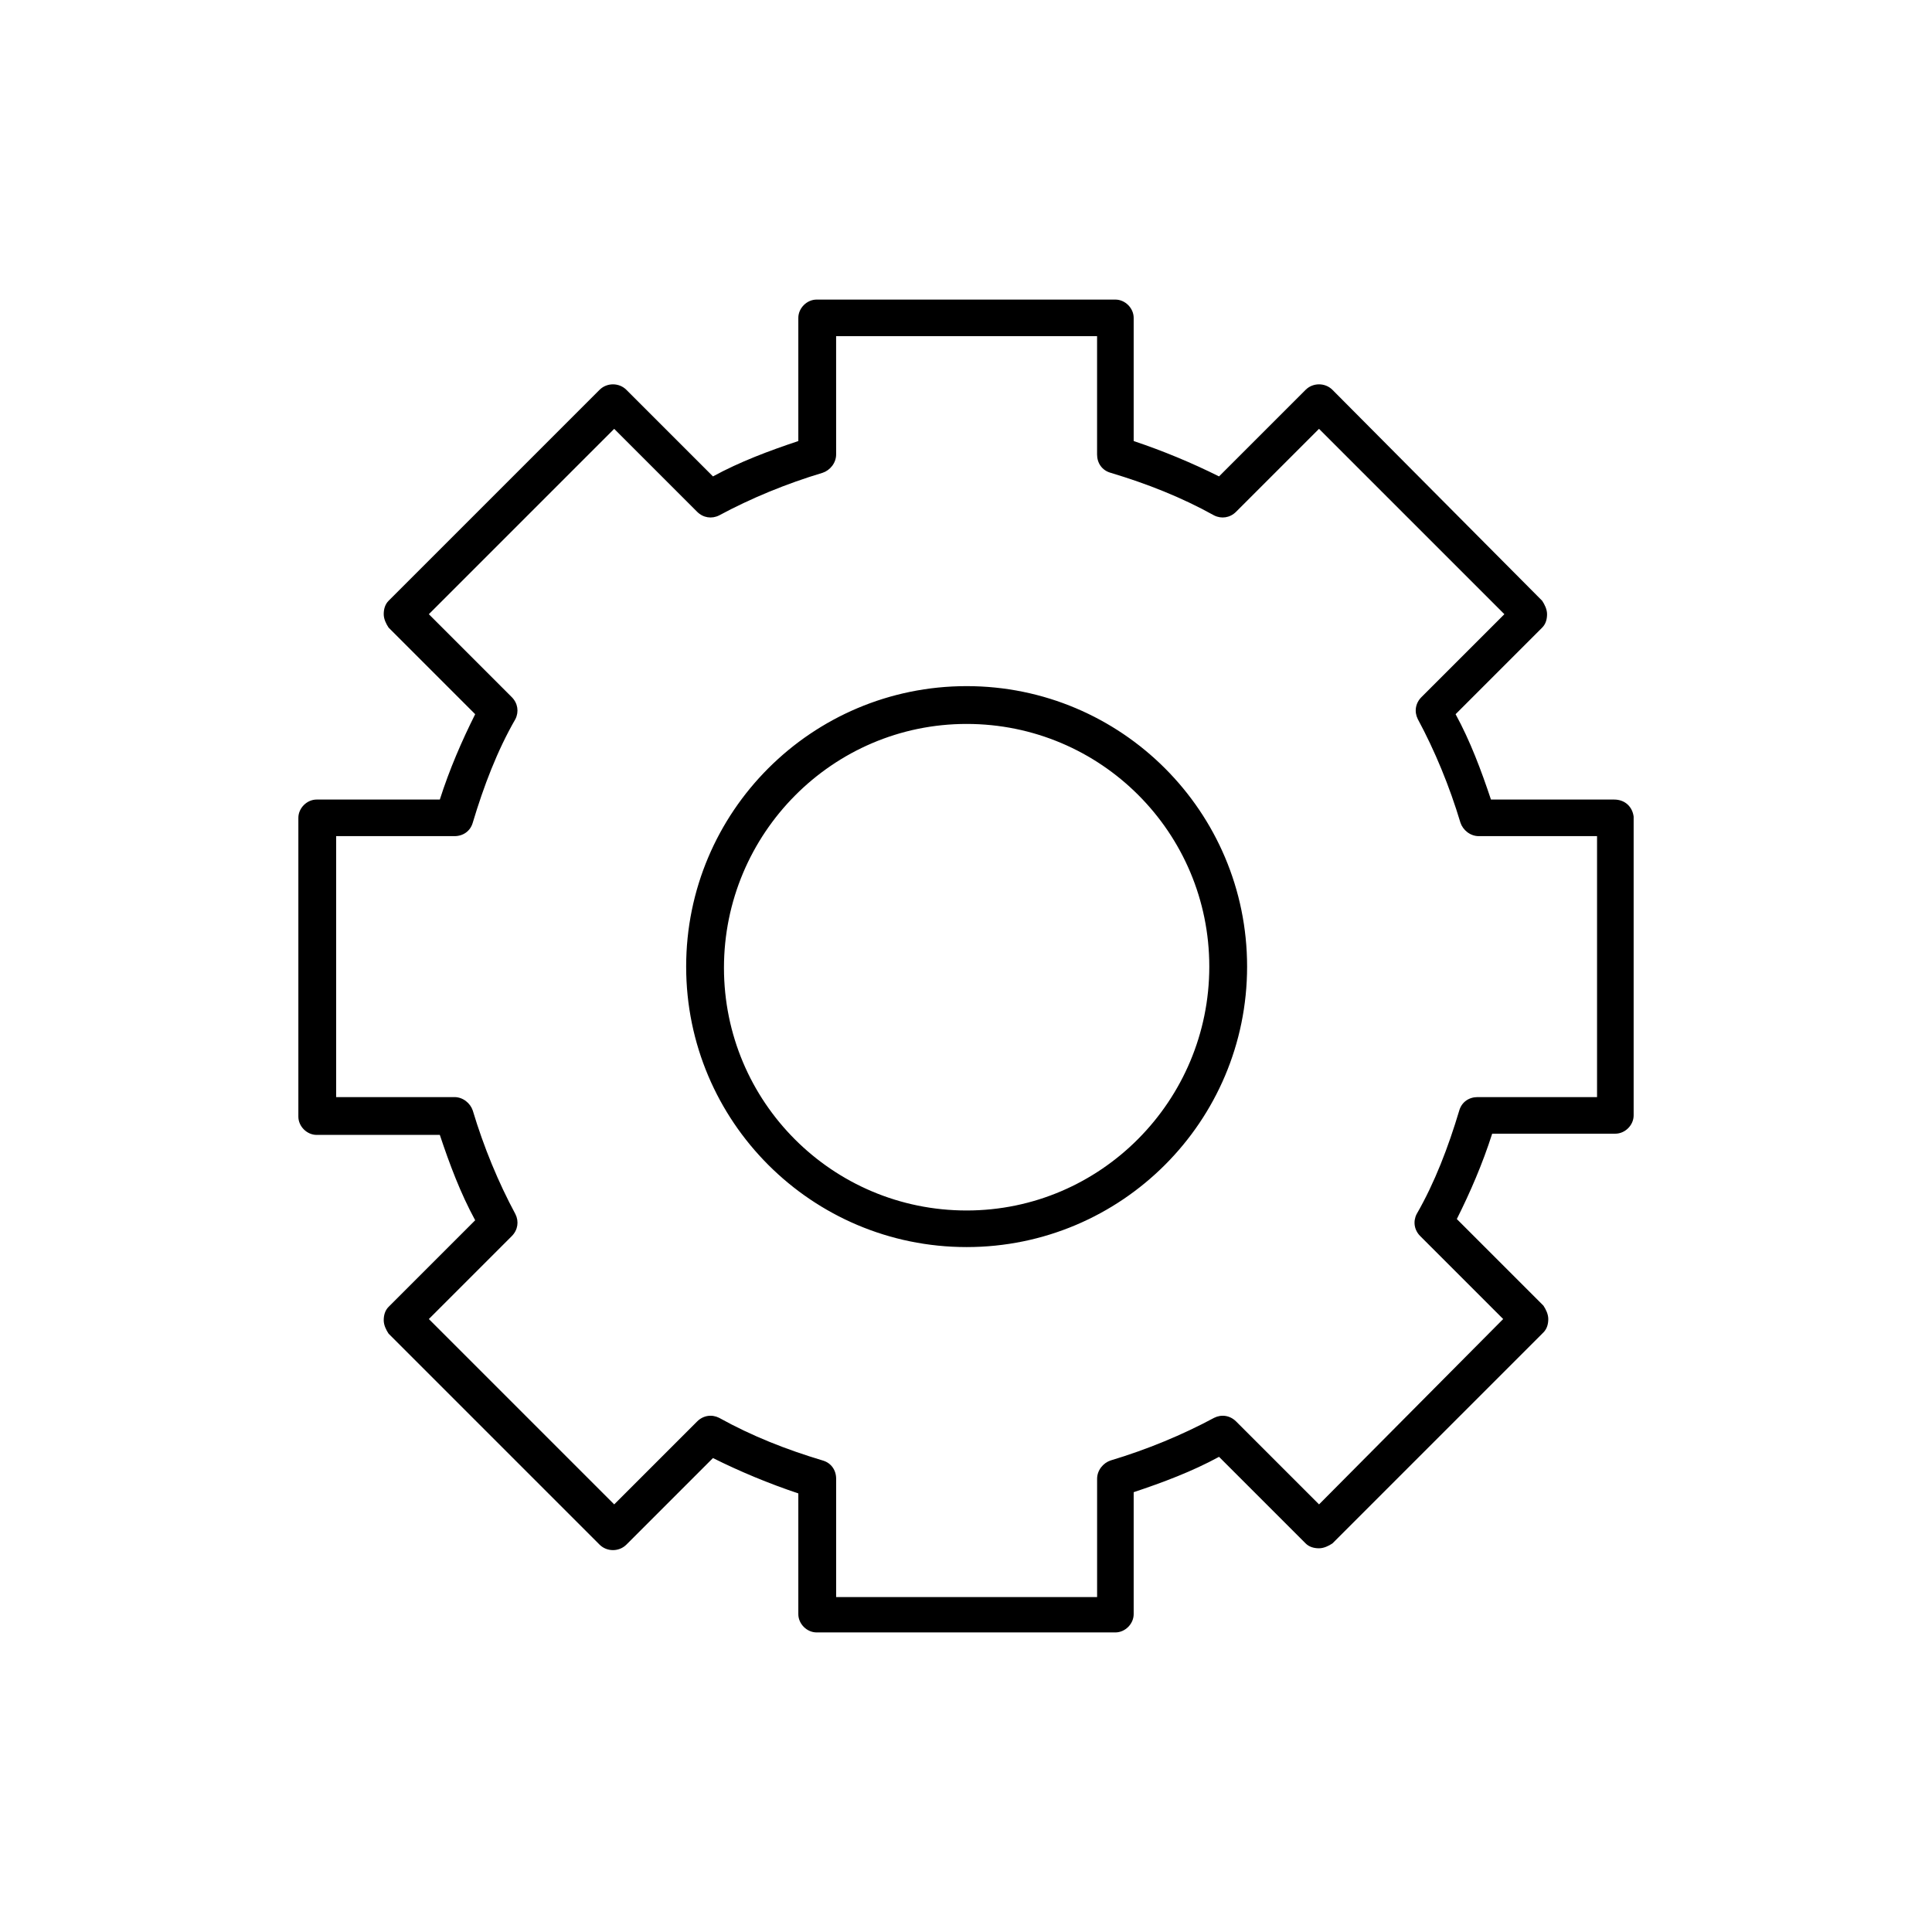 <?xml version="1.0" encoding="UTF-8"?>
<!-- Uploaded to: SVG Find, www.svgrepo.com, Generator: SVG Find Mixer Tools -->
<svg fill="#000000" width="800px" height="800px" version="1.1" viewBox="144 144 512 512" xmlns="http://www.w3.org/2000/svg">
 <path d="m571.76 355.89h-32.641c-2.586-7.758-5.492-15.512-9.371-22.621l22.945-22.945c0.969-0.969 1.293-2.262 1.293-3.555s-0.648-2.586-1.293-3.555l-55.582-55.906c-1.938-1.938-5.172-1.938-7.109 0l-22.945 22.945c-7.109-3.555-14.867-6.785-22.621-9.371v-32.641c0-2.586-2.262-4.848-4.848-4.848h-79.176c-2.586 0-4.848 2.262-4.848 4.848v32.641c-7.758 2.586-15.512 5.492-22.621 9.371l-22.945-22.945c-1.938-1.938-5.172-1.938-7.109 0l-55.906 55.906c-0.969 0.969-1.293 2.262-1.293 3.555s0.648 2.586 1.293 3.555l22.945 22.945c-3.555 7.109-6.785 14.543-9.371 22.621h-32.641c-2.586 0-4.848 2.262-4.848 4.848v79.176c0 2.586 2.262 4.848 4.848 4.848h32.641c2.586 7.758 5.492 15.512 9.371 22.621l-22.945 22.945c-0.969 0.969-1.293 2.262-1.293 3.555 0 1.293 0.648 2.586 1.293 3.555l55.906 55.906c1.938 1.938 5.172 1.938 7.109 0l22.945-22.945c7.109 3.555 14.867 6.785 22.621 9.371v31.992c0 2.586 2.262 4.848 4.848 4.848h79.176c2.586 0 4.848-2.262 4.848-4.848v-32.316c7.758-2.586 15.512-5.492 22.621-9.371l22.945 22.945c0.969 0.969 2.262 1.293 3.555 1.293 1.293 0 2.586-0.648 3.555-1.293l55.906-55.906c0.969-0.969 1.293-2.262 1.293-3.555 0-1.293-0.648-2.586-1.293-3.555l-22.945-22.945c3.555-7.109 6.785-14.543 9.371-22.621h32.641c2.586 0 4.848-2.262 4.848-4.848v-79.176c-0.324-2.586-2.262-4.523-5.172-4.523zm-4.523 78.852h-31.668c-2.262 0-4.199 1.293-4.848 3.555-2.91 9.695-6.465 19.066-11.309 27.469-0.969 1.938-0.648 4.199 0.969 5.816l21.977 21.977-48.797 49.121-21.977-21.977c-1.617-1.617-3.879-1.938-5.816-0.969-8.402 4.523-17.773 8.402-27.469 11.312-1.938 0.648-3.555 2.586-3.555 4.848v31.348h-69.156v-31.348c0-2.262-1.293-4.199-3.555-4.848-9.695-2.91-18.742-6.465-27.469-11.312-1.938-0.969-4.199-0.648-5.816 0.969l-21.977 21.977-49.121-49.121 21.977-21.977c1.617-1.617 1.938-3.879 0.969-5.816-4.523-8.402-8.402-17.773-11.309-27.469-0.648-1.938-2.586-3.555-4.848-3.555h-31.352v-69.156h31.348c2.262 0 4.199-1.293 4.848-3.555 2.91-9.695 6.465-19.066 11.309-27.469 0.969-1.938 0.648-4.199-0.969-5.816l-21.977-21.977 49.121-49.121 21.977 21.977c1.617 1.617 3.879 1.938 5.816 0.969 8.402-4.523 17.773-8.402 27.469-11.309 1.938-0.648 3.555-2.586 3.555-4.848l-0.004-31.348h69.156v31.348c0 2.262 1.293 4.199 3.555 4.848 9.695 2.91 18.742 6.465 27.469 11.309 1.938 0.969 4.199 0.648 5.816-0.969l21.977-21.977 49.121 49.121-21.977 21.977c-1.617 1.617-1.938 3.879-0.969 5.816 4.523 8.402 8.402 17.773 11.309 27.469 0.648 1.938 2.586 3.555 4.848 3.555h31.348v69.156zm-167.07-108.91c-41.043 0-74.328 33.285-74.328 74.328 0 41.039 33.285 74.328 74.328 74.328 41.039 0 74.328-33.285 74.328-74.328 0-41.043-33.285-74.328-74.328-74.328zm0 138.96c-35.547 0-64.309-28.762-64.309-64.309s28.762-64.633 64.309-64.633 64.309 28.762 64.309 64.309-28.762 64.633-64.309 64.633z"/>
</svg>